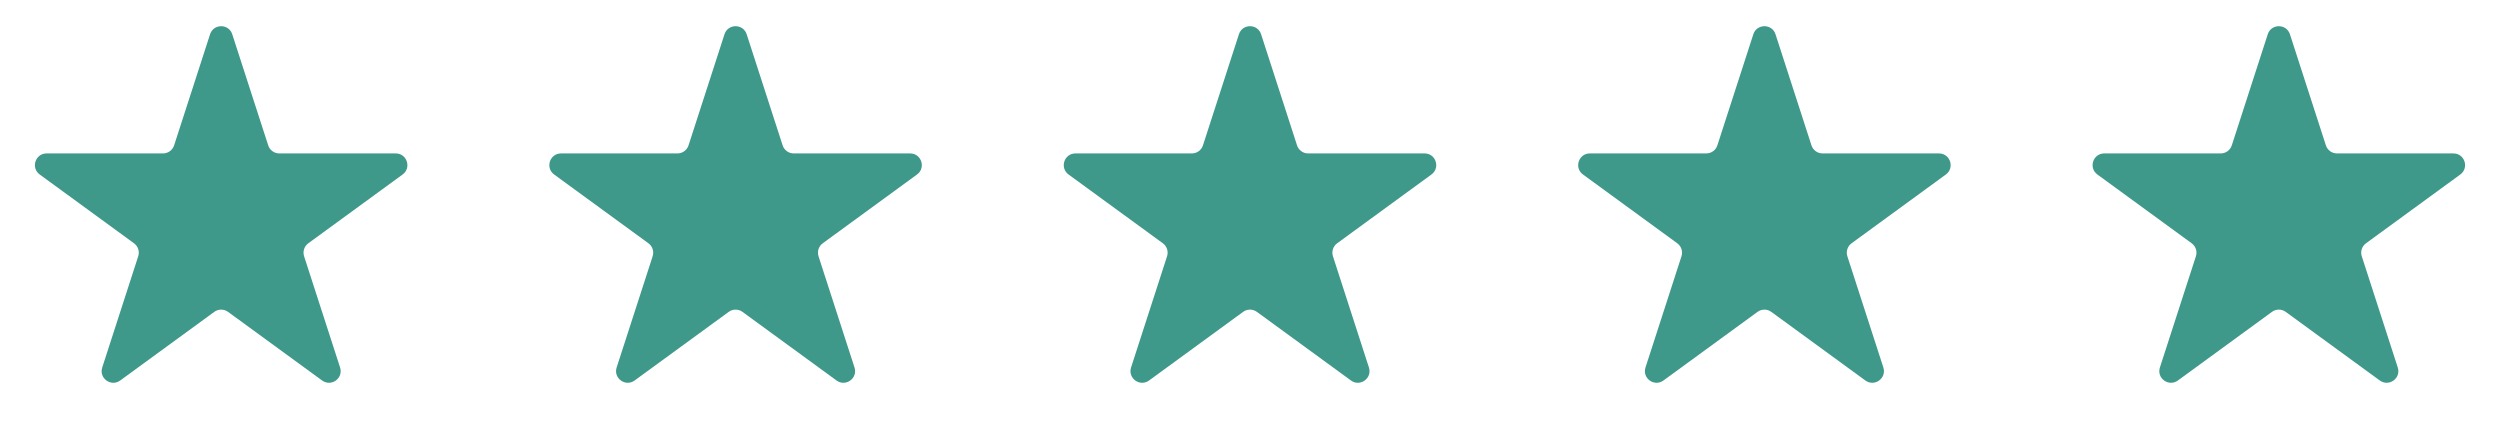 <?xml version="1.0" encoding="UTF-8"?> <svg xmlns="http://www.w3.org/2000/svg" width="152" height="27" viewBox="0 0 152 27" fill="none"><path d="M12.772 2.084C12.984 1.43 13.909 1.43 14.121 2.084L16.307 8.838C16.401 9.13 16.674 9.328 16.981 9.328H24.06C24.746 9.328 25.032 10.206 24.478 10.61L18.746 14.791C18.498 14.971 18.395 15.29 18.489 15.582L20.677 22.343C20.889 22.997 20.14 23.539 19.585 23.134L13.864 18.961C13.615 18.78 13.278 18.78 13.029 18.961L7.308 23.134C6.753 23.539 6.004 22.997 6.216 22.343L8.404 15.582C8.498 15.29 8.394 14.971 8.147 14.791L2.415 10.61C1.861 10.206 2.147 9.328 2.833 9.328H9.912C10.219 9.328 10.492 9.13 10.586 8.838L12.772 2.084Z" fill="#3E998A"></path><path d="M44.049 2.084C44.261 1.43 45.186 1.43 45.398 2.084L47.584 8.838C47.678 9.13 47.951 9.328 48.258 9.328H55.337C56.023 9.328 56.309 10.206 55.754 10.61L50.023 14.791C49.775 14.971 49.672 15.29 49.766 15.582L51.954 22.343C52.166 22.997 51.417 23.539 50.862 23.134L45.141 18.961C44.892 18.78 44.554 18.78 44.306 18.961L38.585 23.134C38.03 23.539 37.281 22.997 37.492 22.343L39.681 15.582C39.775 15.29 39.671 14.971 39.424 14.791L33.692 10.61C33.138 10.206 33.424 9.328 34.11 9.328H41.189C41.496 9.328 41.769 9.13 41.863 8.838L44.049 2.084Z" fill="#3E998A"></path><path d="M75.326 2.084C75.537 1.43 76.463 1.43 76.675 2.084L78.86 8.838C78.955 9.13 79.227 9.328 79.535 9.328H86.614C87.3 9.328 87.586 10.206 87.031 10.61L81.3 14.791C81.052 14.971 80.949 15.29 81.043 15.582L83.231 22.343C83.443 22.997 82.694 23.539 82.139 23.134L76.418 18.961C76.169 18.78 75.831 18.78 75.582 18.961L69.862 23.134C69.307 23.539 68.558 22.997 68.769 22.343L70.957 15.582C71.052 15.29 70.948 14.971 70.701 14.791L64.969 10.61C64.415 10.206 64.701 9.328 65.387 9.328H72.466C72.773 9.328 73.045 9.13 73.14 8.838L75.326 2.084Z" fill="#3E998A"></path><path d="M106.602 2.084C106.814 1.43 107.739 1.43 107.951 2.084L110.137 8.838C110.231 9.13 110.504 9.328 110.811 9.328H117.89C118.576 9.328 118.862 10.206 118.308 10.61L112.576 14.791C112.329 14.971 112.225 15.29 112.319 15.582L114.508 22.343C114.719 22.997 113.97 23.539 113.415 23.134L107.694 18.961C107.445 18.78 107.108 18.78 106.859 18.961L101.138 23.134C100.583 23.539 99.834 22.997 100.046 22.343L102.234 15.582C102.328 15.29 102.225 14.971 101.977 14.791L96.246 10.61C95.691 10.206 95.977 9.328 96.663 9.328H103.742C104.049 9.328 104.322 9.13 104.416 8.838L106.602 2.084Z" fill="#3E998A"></path><path d="M137.879 2.084C138.091 1.43 139.016 1.43 139.228 2.084L141.414 8.838C141.508 9.13 141.781 9.328 142.088 9.328H149.167C149.853 9.328 150.139 10.206 149.585 10.61L143.853 14.791C143.605 14.971 143.502 15.29 143.596 15.582L145.784 22.343C145.996 22.997 145.247 23.539 144.692 23.134L138.971 18.961C138.722 18.78 138.385 18.78 138.136 18.961L132.415 23.134C131.86 23.539 131.111 22.997 131.322 22.343L133.511 15.582C133.605 15.29 133.501 14.971 133.254 14.791L127.522 10.61C126.968 10.206 127.254 9.328 127.94 9.328H135.019C135.326 9.328 135.599 9.13 135.693 8.838L137.879 2.084Z" fill="#3E998A"></path></svg> 